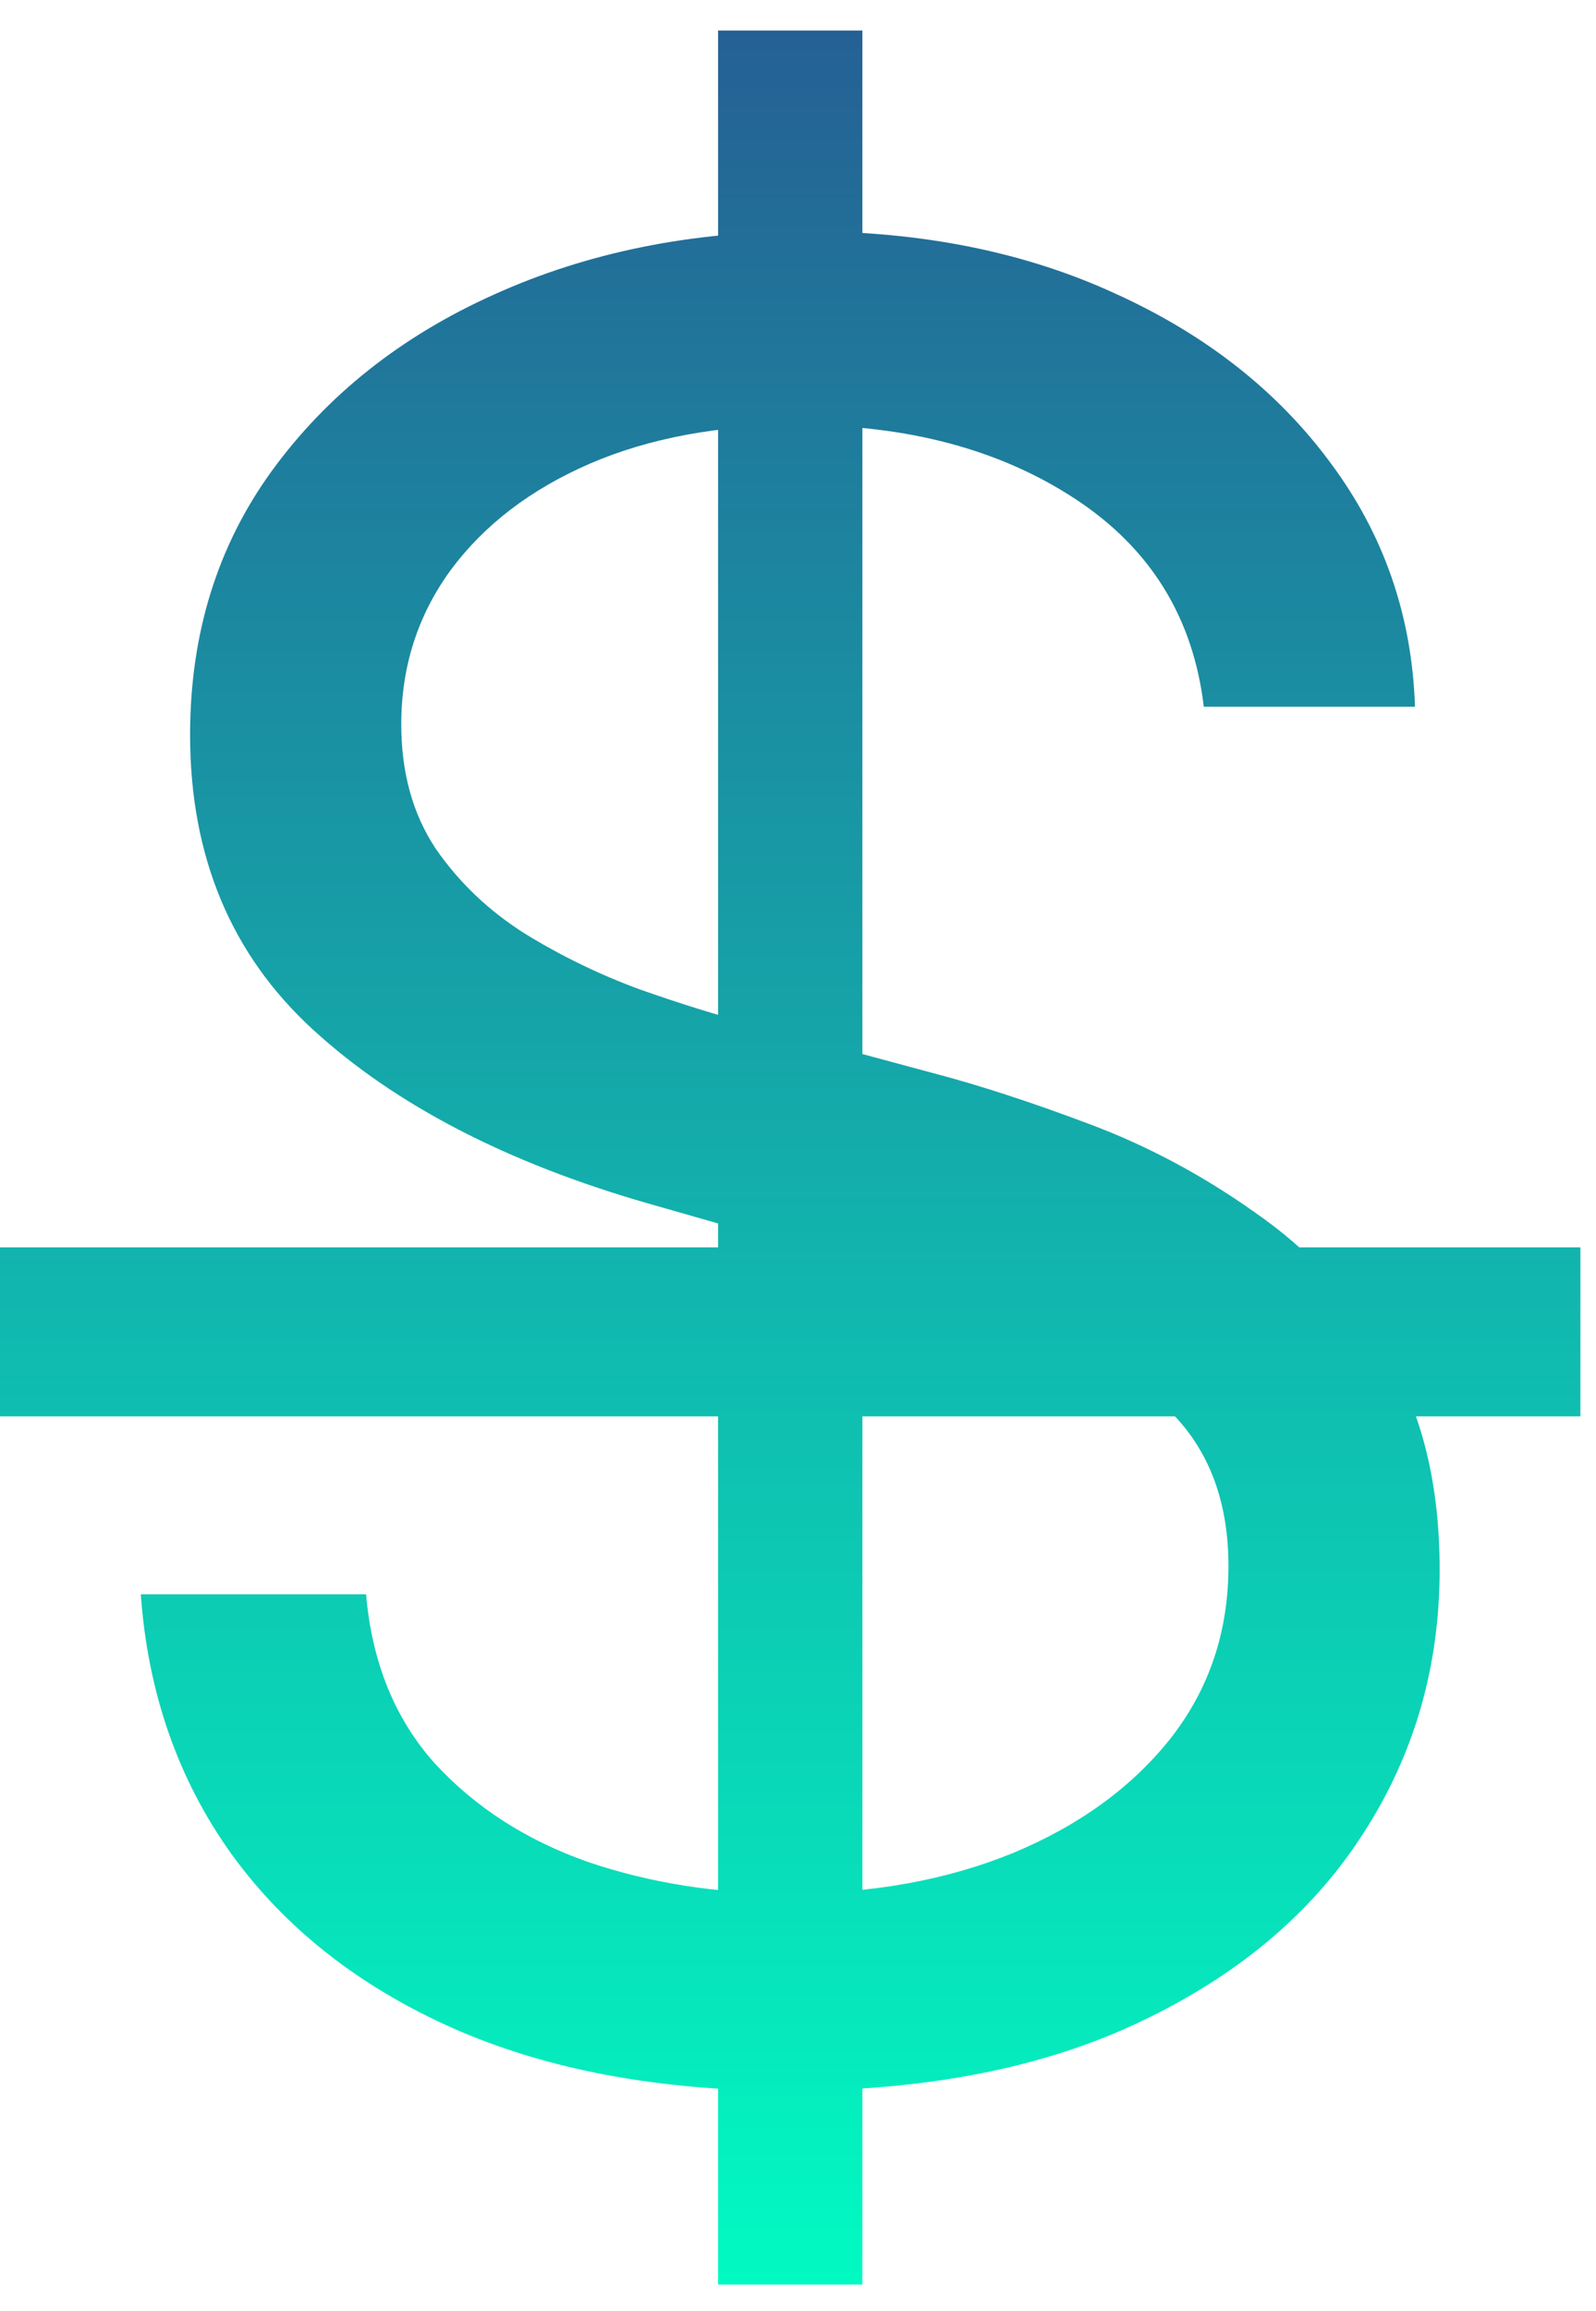 <svg width="38" height="55" viewBox="0 0 38 55" fill="none" xmlns="http://www.w3.org/2000/svg">
<path d="M17.097 54.364V0.727H20.533V54.364H17.097ZM28.662 16.818C28.41 14.695 27.391 13.047 25.603 11.874C23.815 10.7 21.622 10.114 19.024 10.114C17.125 10.114 15.462 10.421 14.038 11.036C12.627 11.65 11.523 12.495 10.727 13.571C9.945 14.646 9.554 15.868 9.554 17.237C9.554 18.383 9.826 19.367 10.371 20.191C10.93 21.002 11.642 21.679 12.508 22.224C13.374 22.755 14.282 23.195 15.232 23.544C16.182 23.879 17.055 24.151 17.851 24.361L22.209 25.534C23.326 25.827 24.569 26.233 25.938 26.749C27.321 27.266 28.641 27.971 29.898 28.865C31.169 29.745 32.217 30.877 33.041 32.26C33.865 33.642 34.277 35.34 34.277 37.351C34.277 39.669 33.669 41.765 32.454 43.636C31.253 45.508 29.493 46.996 27.174 48.099C24.87 49.203 22.069 49.754 18.773 49.754C15.7 49.754 13.039 49.258 10.79 48.267C8.555 47.275 6.795 45.892 5.51 44.118C4.239 42.344 3.52 40.284 3.352 37.938H8.716C8.856 39.558 9.4 40.899 10.35 41.96C11.314 43.008 12.529 43.79 13.996 44.307C15.476 44.81 17.069 45.061 18.773 45.061C20.756 45.061 22.537 44.74 24.115 44.097C25.694 43.441 26.944 42.533 27.866 41.374C28.788 40.2 29.249 38.831 29.249 37.267C29.249 35.842 28.851 34.683 28.054 33.789C27.258 32.895 26.211 32.169 24.912 31.61C23.613 31.051 22.209 30.562 20.7 30.143L15.421 28.635C12.068 27.671 9.414 26.295 7.459 24.508C5.503 22.72 4.526 20.38 4.526 17.489C4.526 15.086 5.175 12.991 6.474 11.203C7.787 9.401 9.547 8.005 11.754 7.013C13.975 6.007 16.454 5.504 19.192 5.504C21.957 5.504 24.416 6 26.567 6.992C28.718 7.97 30.422 9.31 31.679 11.015C32.95 12.719 33.62 14.653 33.69 16.818H28.662Z" fill="url(#paint0_linear_285_14)"/>
<path d="M0 29.683H37.629V33.705H0V29.683Z" fill="url(#paint1_linear_285_14)"/>
<defs>
<linearGradient id="paint0_linear_285_14" x1="19" y1="-8" x2="19" y2="56" gradientUnits="userSpaceOnUse">
<stop stop-color="#2B478D"/>
<stop offset="1" stop-color="#00FFC3"/>
</linearGradient>
<linearGradient id="paint1_linear_285_14" x1="19" y1="-8" x2="19" y2="56" gradientUnits="userSpaceOnUse">
<stop stop-color="#2B478D"/>
<stop offset="1" stop-color="#00FFC3"/>
</linearGradient>
</defs>
</svg>
